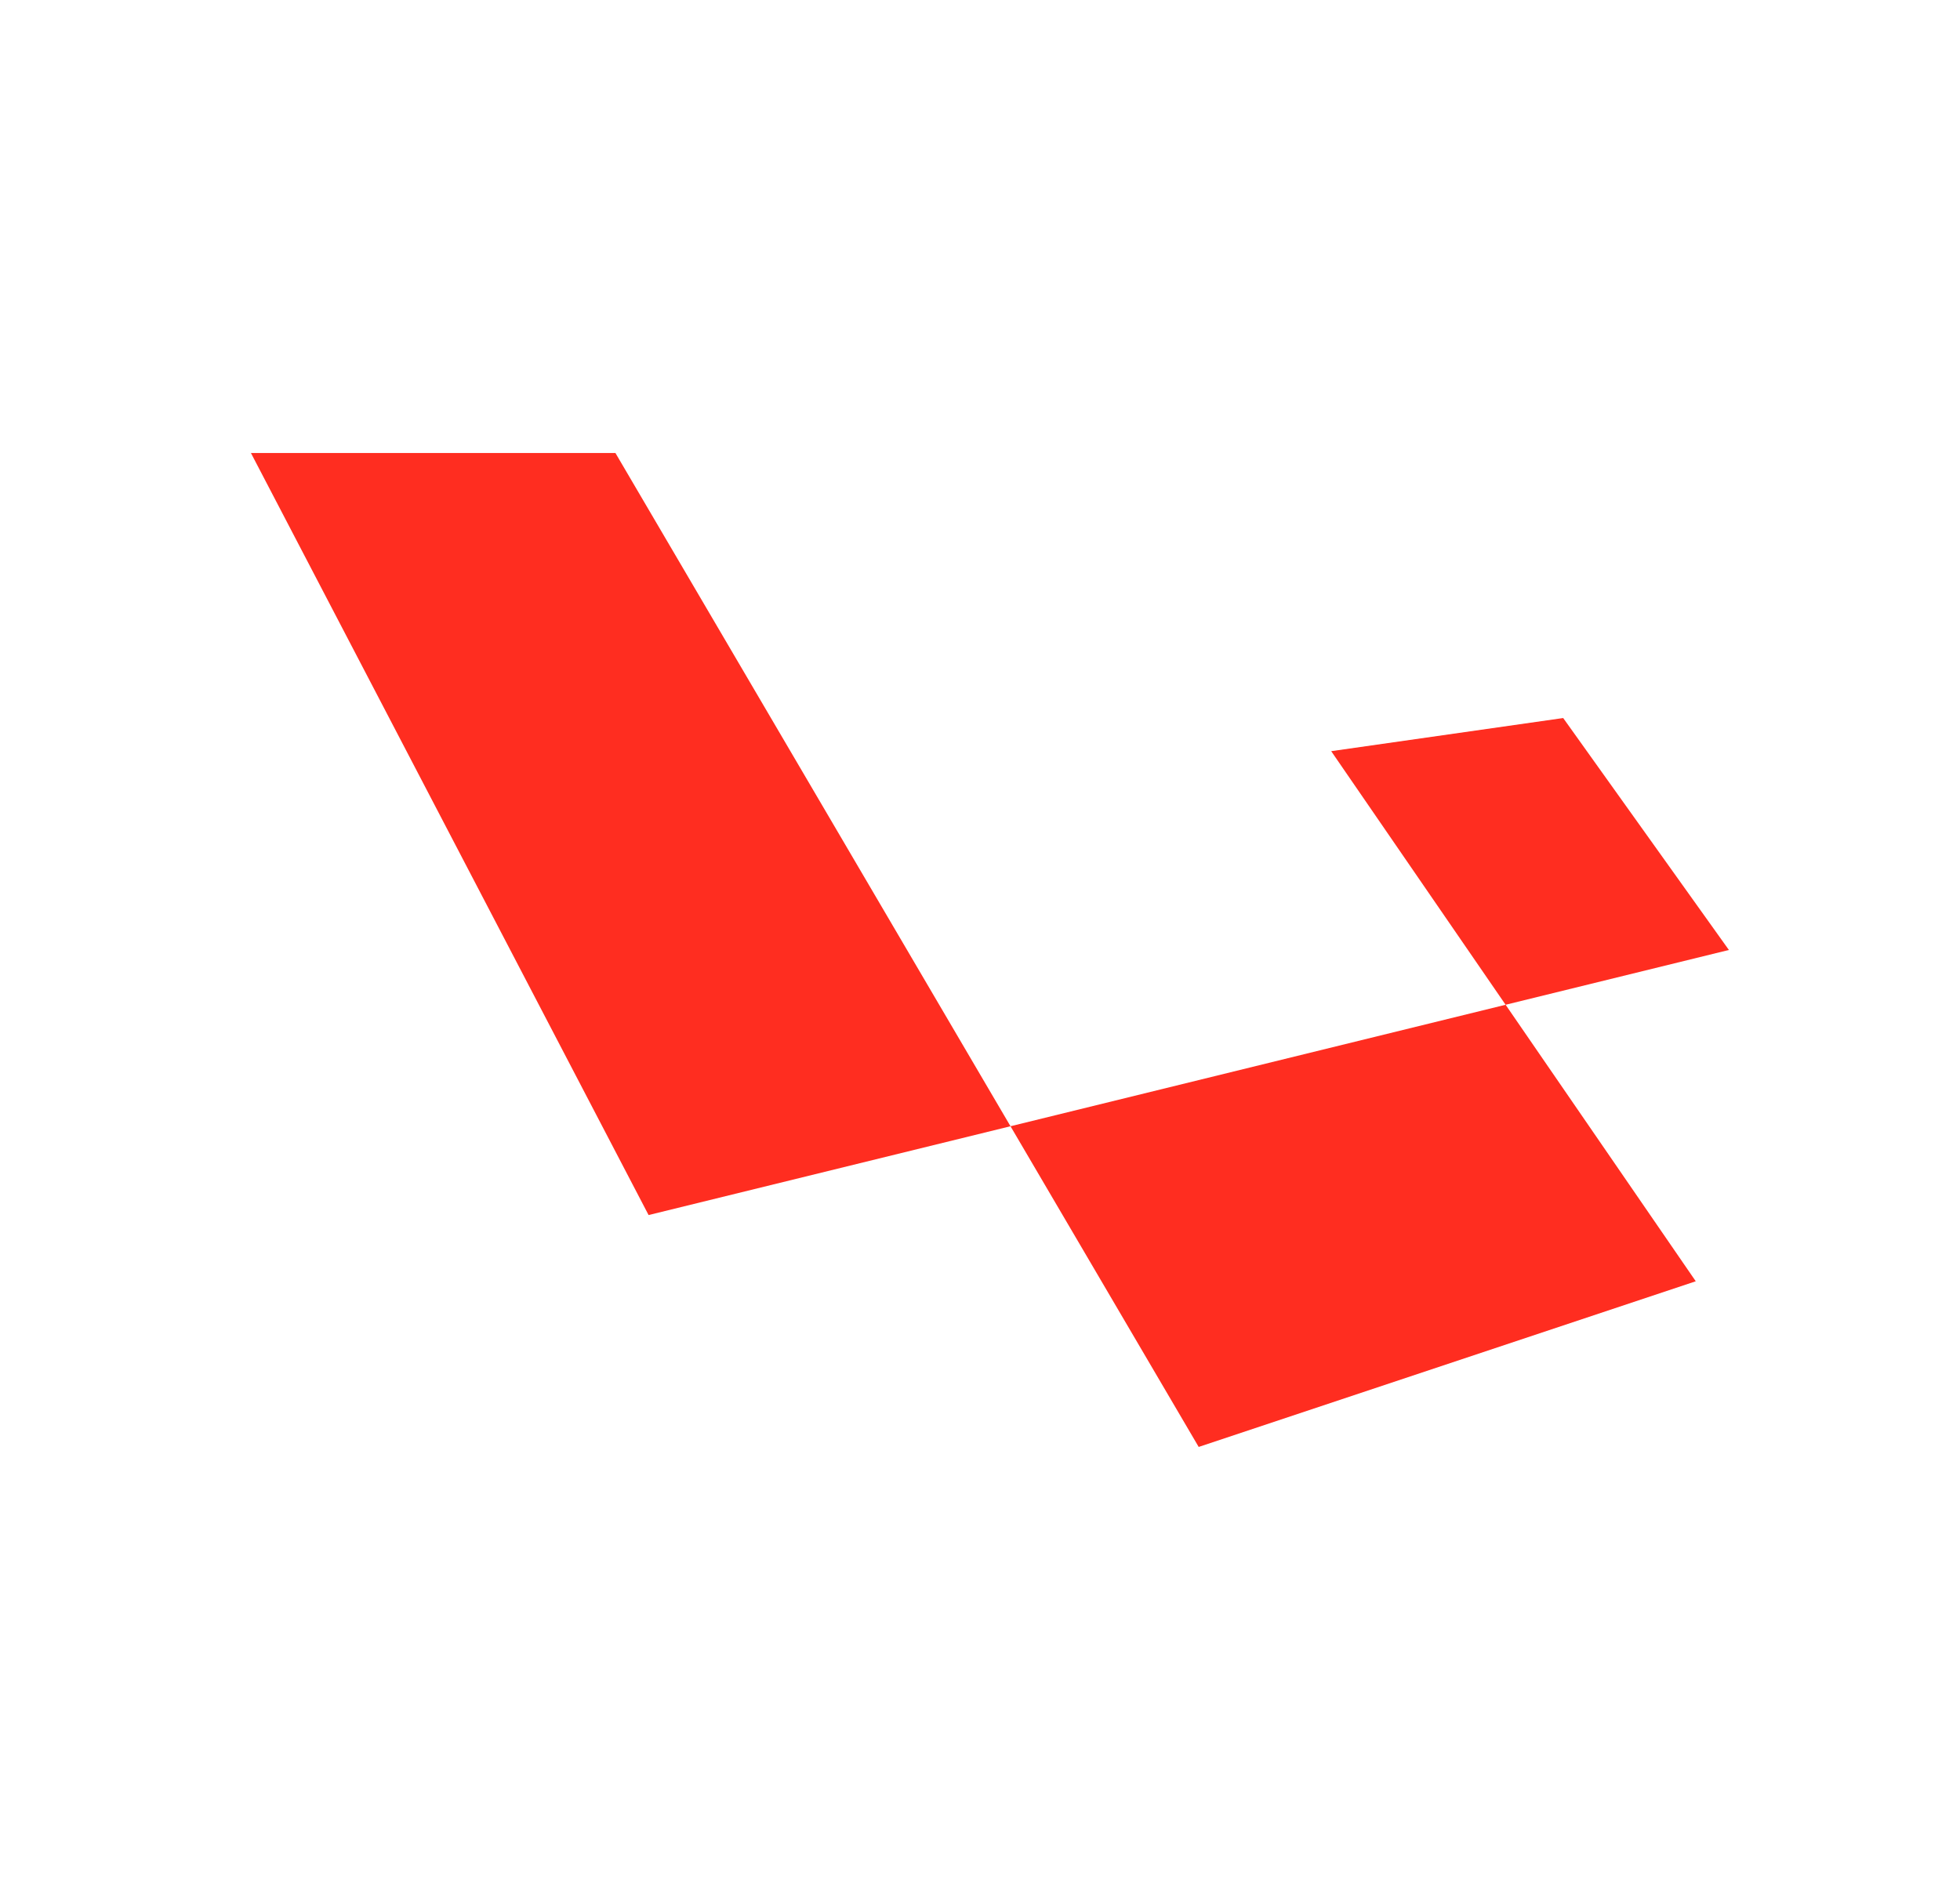 <svg width="33" height="32" viewBox="0 0 33 32" fill="none" xmlns="http://www.w3.org/2000/svg">
<path d="M4.225 7.629L10.92 20.462L29.109 15.998L26.319 12.092L22.413 12.65L28.551 21.577L20.182 24.367L10.362 7.629H4.225Z" fill="#FF2D20"/>
</svg>
